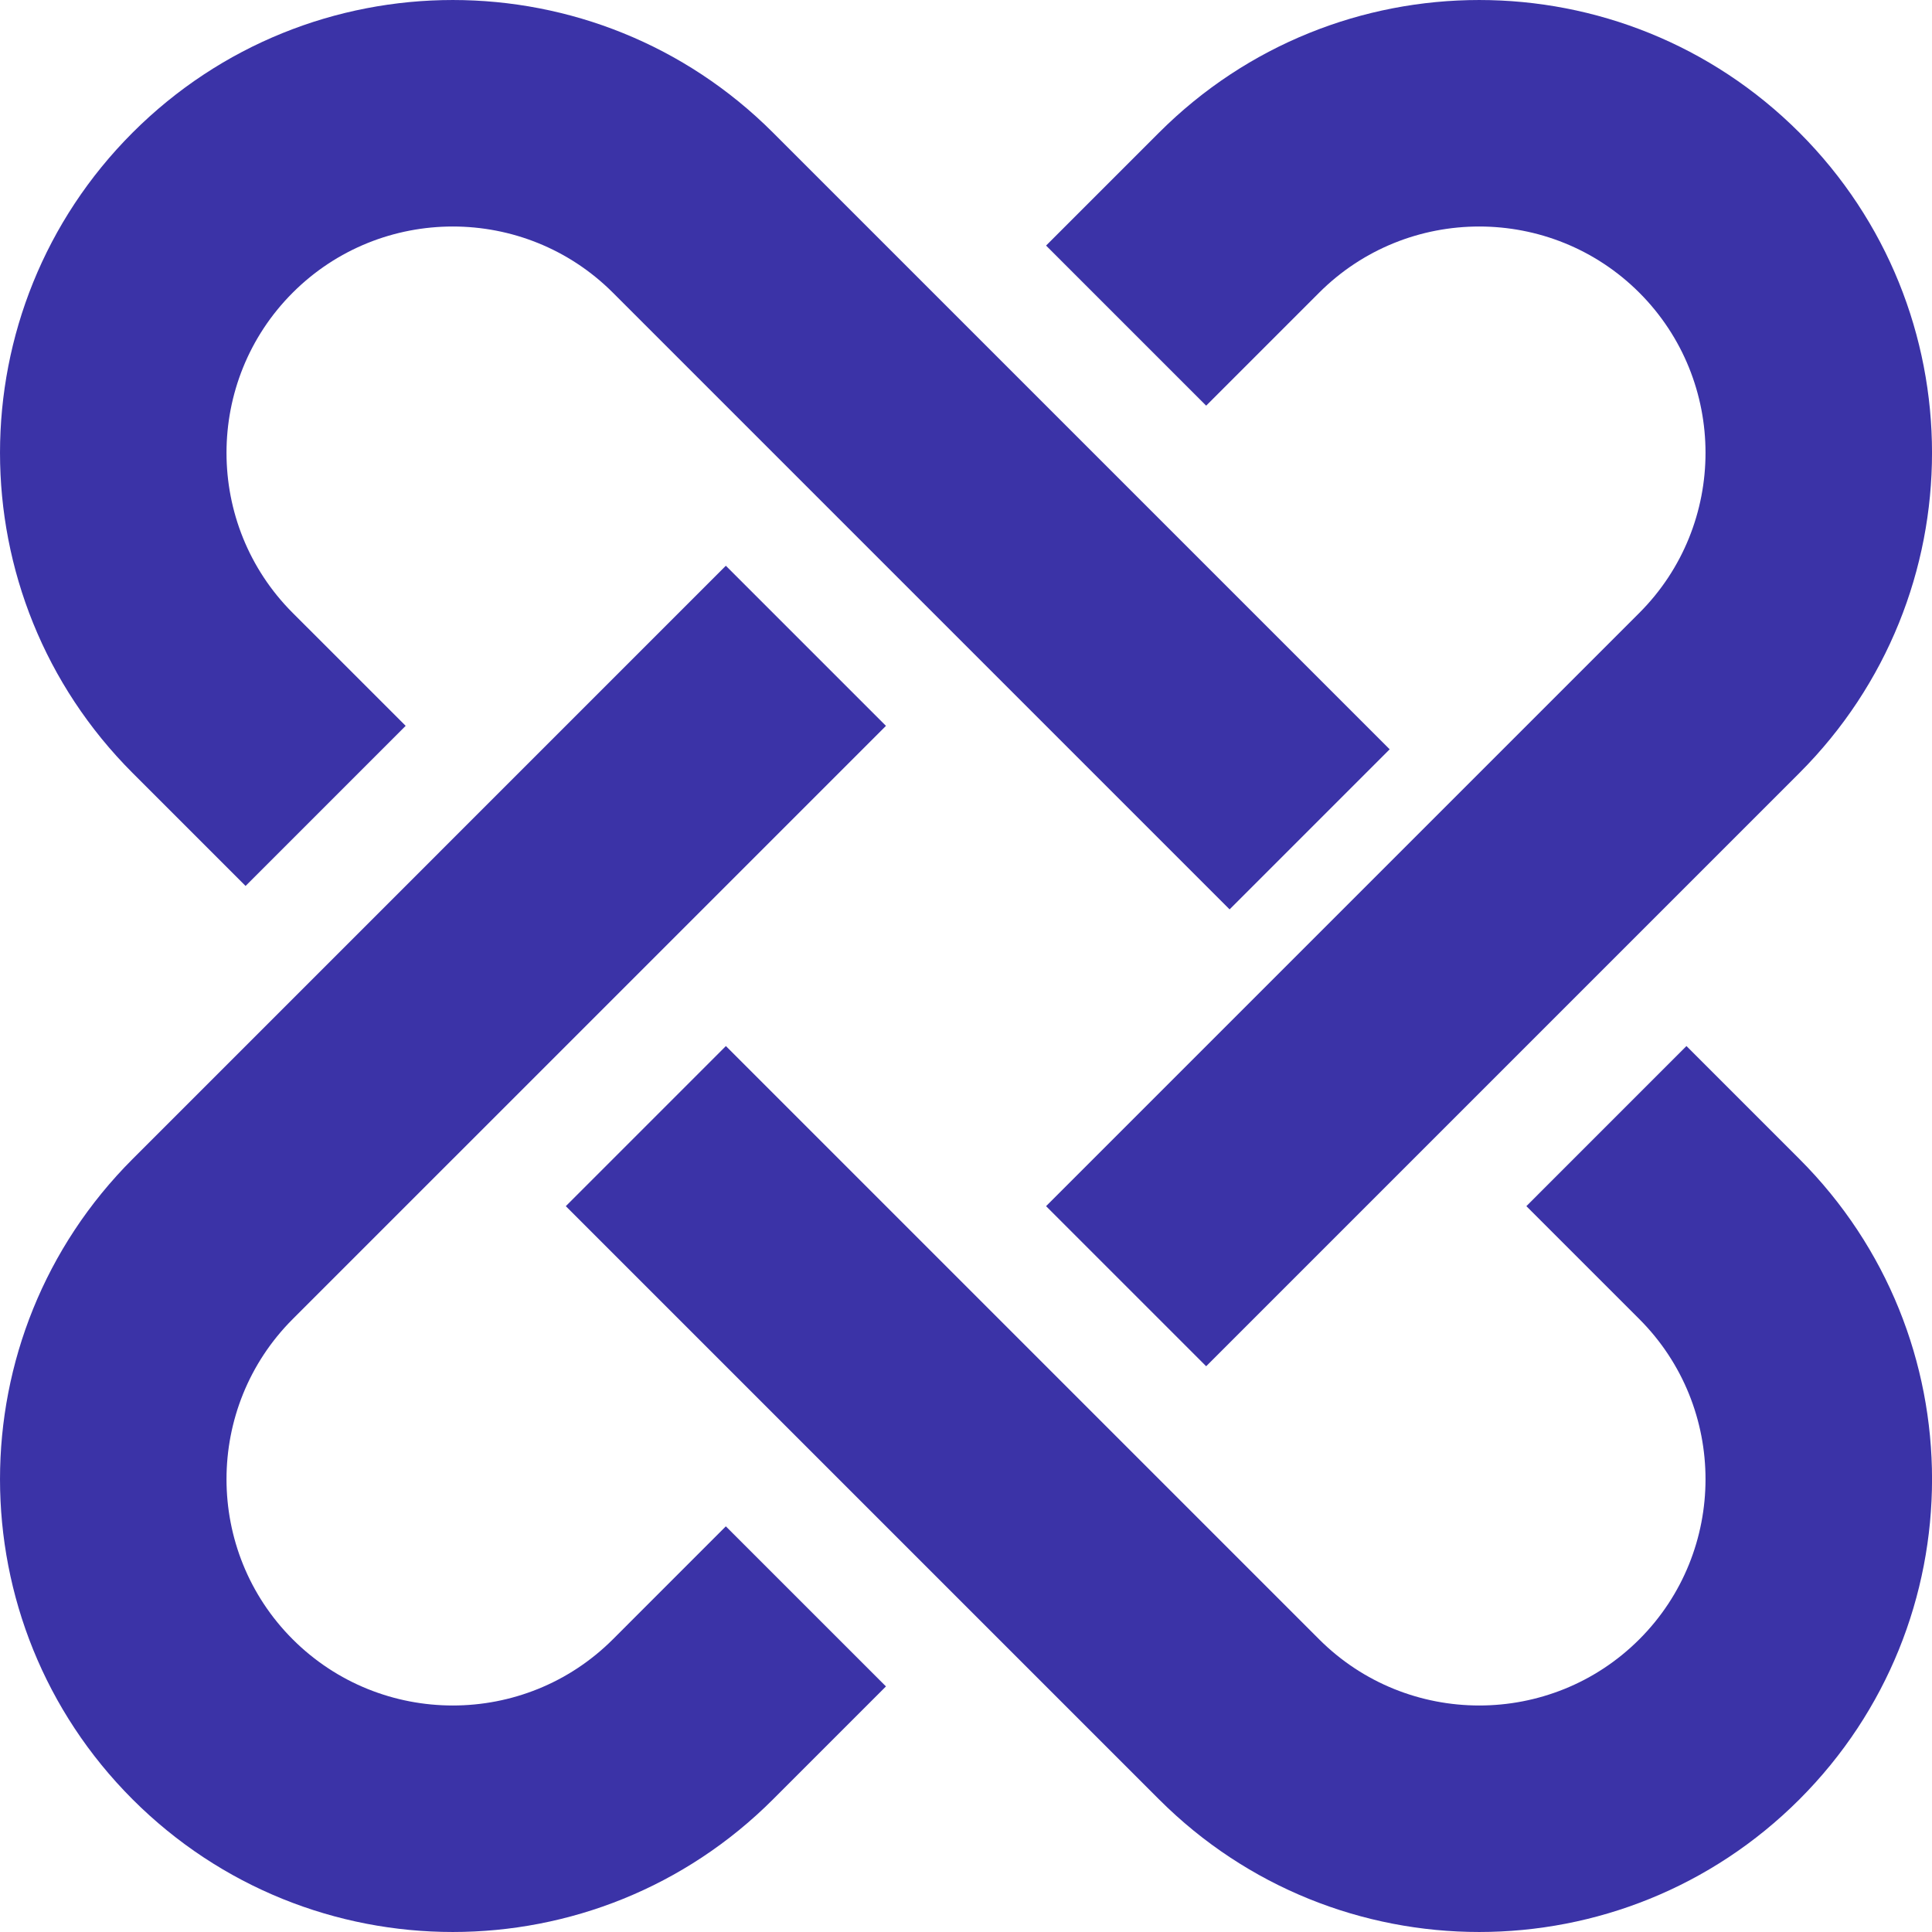 <svg width="72" height="72" viewBox="0 0 72 72" fill="none" xmlns="http://www.w3.org/2000/svg">
<g clip-path="url(#clip0_56152_6444)">
<path d="M67.059 43.193L62.849 38.983L56.883 44.95L61.093 49.159C64.382 52.449 64.382 57.802 61.093 61.092C57.804 64.381 52.45 64.381 49.16 61.092L27.052 38.983L21.086 44.95L43.194 67.058C49.784 73.647 60.47 73.647 67.059 67.058C73.649 60.468 73.649 49.782 67.059 43.193Z" fill="#3B33A7"/>
<path d="M22.841 61.092C19.551 64.381 14.198 64.381 10.908 61.092C7.619 57.802 7.619 52.449 10.908 49.159L33.017 27.051L27.05 21.084L4.942 43.193C-1.647 49.782 -1.647 60.468 4.942 67.058C11.532 73.647 22.218 73.647 28.807 67.058L33.017 62.848L27.05 56.882L22.841 61.092Z" fill="#3B33A7"/>
<path d="M49.16 10.908C52.45 7.619 57.803 7.619 61.093 10.908C64.382 14.198 64.382 19.551 61.093 22.841L38.984 44.95L44.95 50.916L67.059 28.807C73.648 22.218 73.648 11.532 67.059 4.942C60.469 -1.647 49.783 -1.647 43.194 4.942L38.984 9.152L44.95 15.118L49.16 10.908Z" fill="#3B33A7"/>
<path d="M9.152 33.017L15.118 27.05L10.908 22.841C7.619 19.551 7.619 14.198 10.908 10.908C14.198 7.619 19.551 7.619 22.841 10.908L45.823 33.89L51.789 27.924L28.807 4.942C22.218 -1.647 11.532 -1.647 4.942 4.942C-1.647 11.532 -1.647 22.218 4.942 28.807L9.152 33.017Z" fill="#3B33A7"/>
</g>
<defs>
<clipPath id="clip0_56152_6444">
<rect width="72" height="72" fill="white"/>
</clipPath>
</defs>
</svg>

